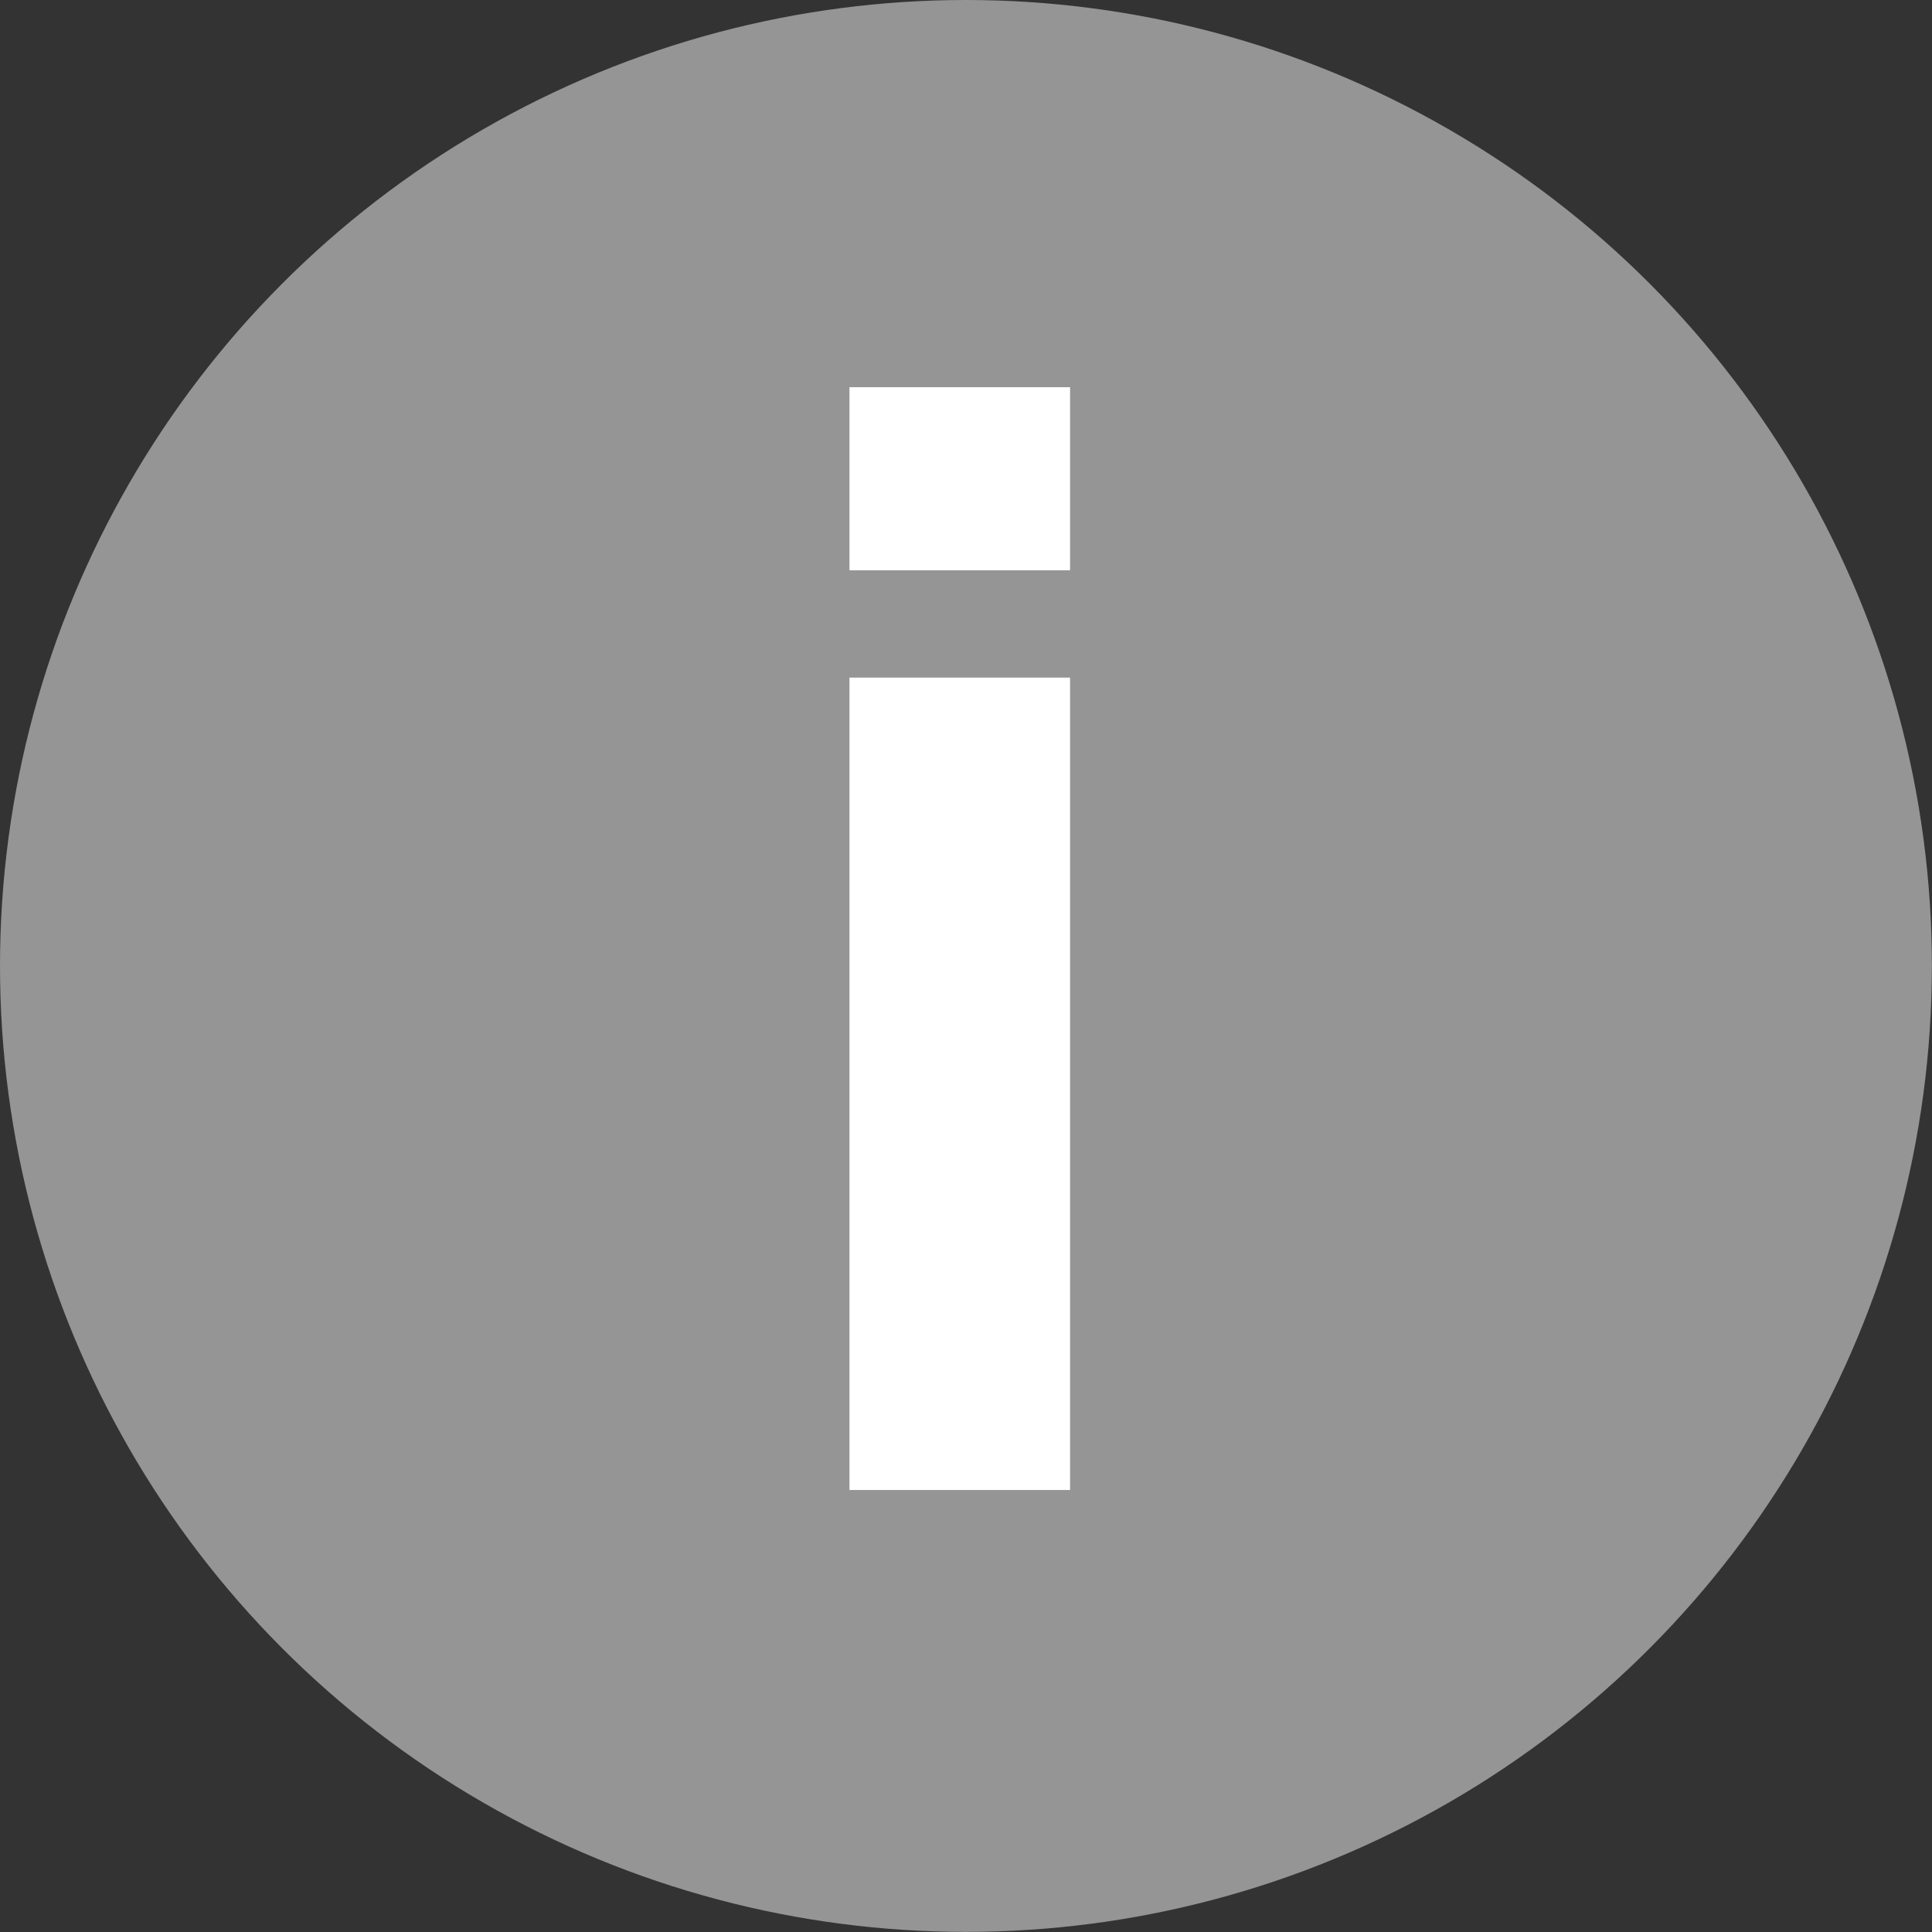 <svg xmlns="http://www.w3.org/2000/svg" width="16.885" height="16.885" viewBox="0 0 16.885 16.885">
  <rect x="0" y="0" width="16.885" height="16.885" fill="#333333" stroke="none"/>
  <g id="oldldicon" transform="translate(-1233.115 -1552.365)">
    <circle id="椭圆_3" data-name="椭圆 3" cx="8.442" cy="8.442" r="8.442" transform="translate(1233.115 1552.365)" fill="#959595"/>
    <path id="路径_39454" data-name="路径 39454" d="M.854-7.654v7.1H2.782v-7.1Zm0-2.538v1.6H2.782v-1.6Z" transform="translate(1239.685 1565.941)" fill="#fff"/>
  </g>
</svg>

